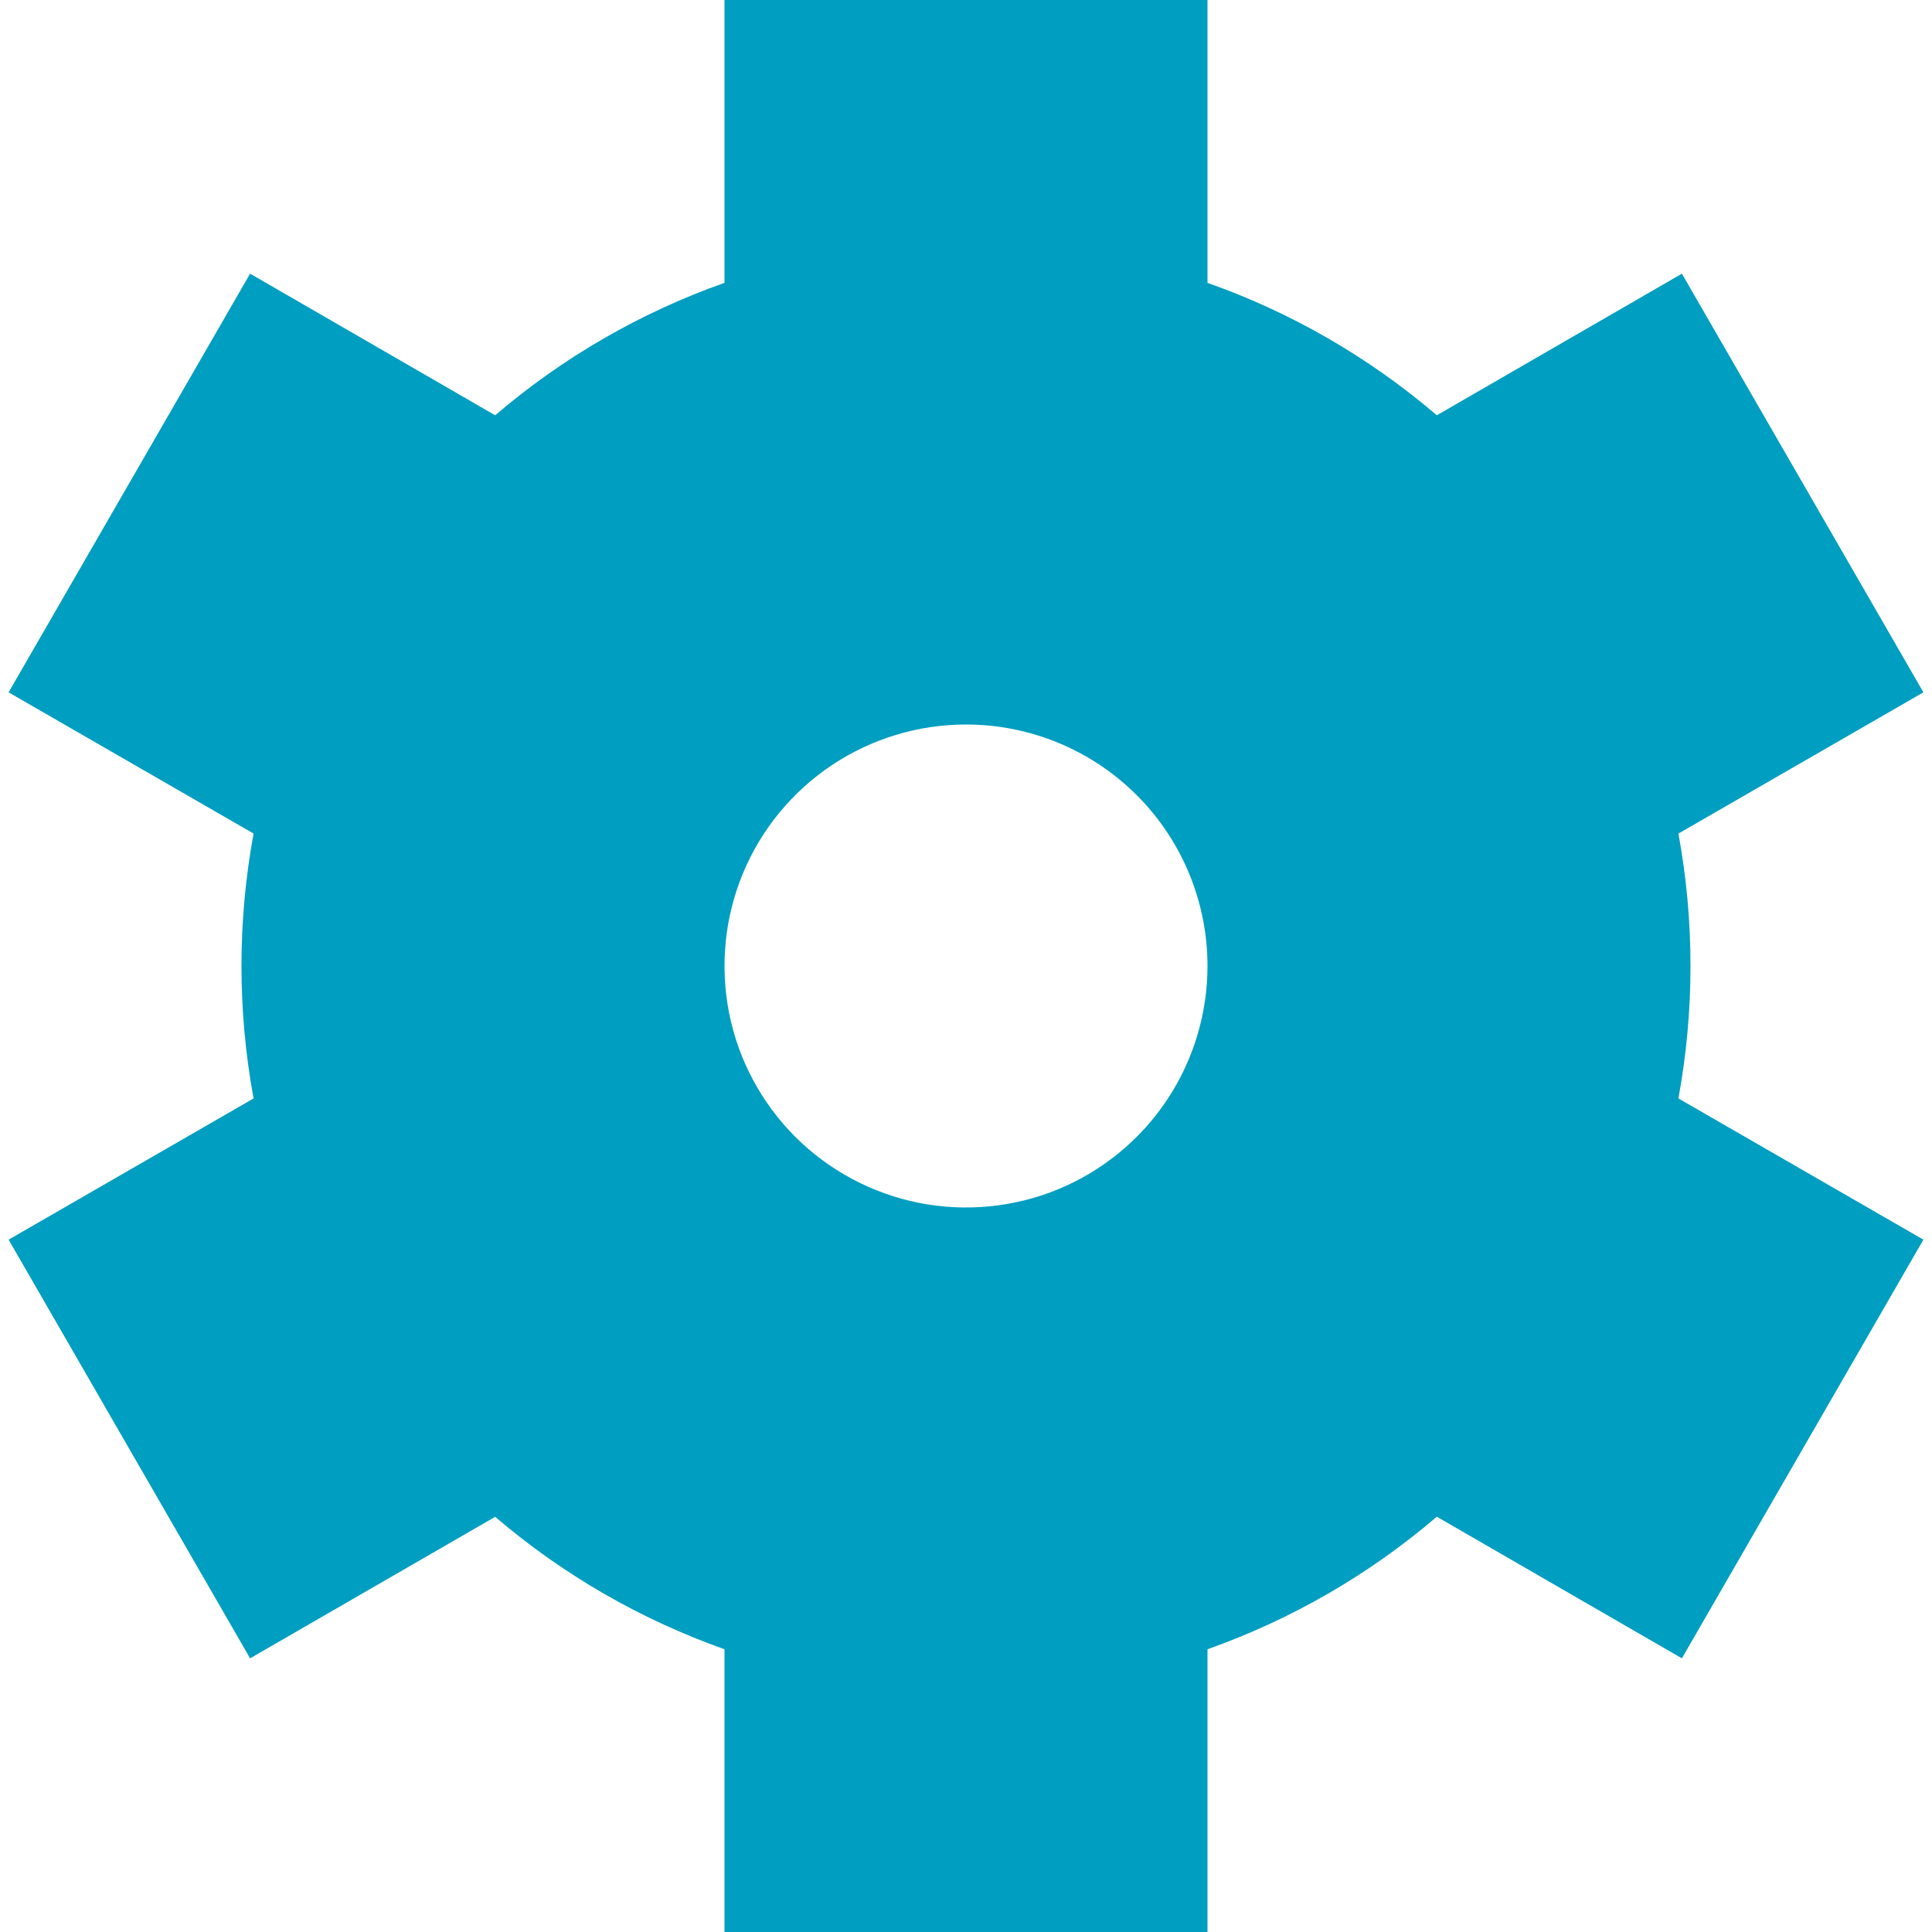 <?xml version="1.0" encoding="UTF-8"?> <svg xmlns="http://www.w3.org/2000/svg" width="20" height="20" viewBox="0 0 20 20" fill="none"> <g clip-path="url(#clip0_176_5)"> <path d="M17.5 10C17.5 9.54 17.458 9.081 17.375 8.629L19.911 7.167L17.411 2.833L14.874 4.299C14.174 3.7 13.369 3.235 12.5 2.928V0H7.5V2.928C6.631 3.235 5.826 3.7 5.126 4.299L2.589 2.833L0.089 7.167L2.625 8.629C2.458 9.535 2.458 10.464 2.625 11.371L0.089 12.833L2.589 17.167L5.126 15.702C5.826 16.301 6.631 16.765 7.5 17.073V20H12.5V17.073C13.369 16.765 14.174 16.3 14.874 15.701L17.411 17.167L19.911 12.833L17.375 11.371C17.458 10.919 17.5 10.46 17.5 10ZM12.5 10C12.5 10.495 12.353 10.978 12.079 11.389C11.804 11.8 11.414 12.12 10.957 12.31C10.5 12.499 9.997 12.548 9.512 12.452C9.027 12.355 8.582 12.117 8.232 11.768C7.883 11.418 7.644 10.973 7.548 10.488C7.452 10.003 7.501 9.5 7.69 9.043C7.879 8.586 8.2 8.196 8.611 7.921C9.022 7.647 9.505 7.5 10 7.5C10.663 7.5 11.299 7.763 11.768 8.232C12.237 8.701 12.5 9.337 12.5 10Z" fill="#009EC1"></path> </g> <defs> <clipPath id="clip0_176_5"> <rect width="20" height="20" fill="white"></rect> </clipPath> </defs> </svg> 